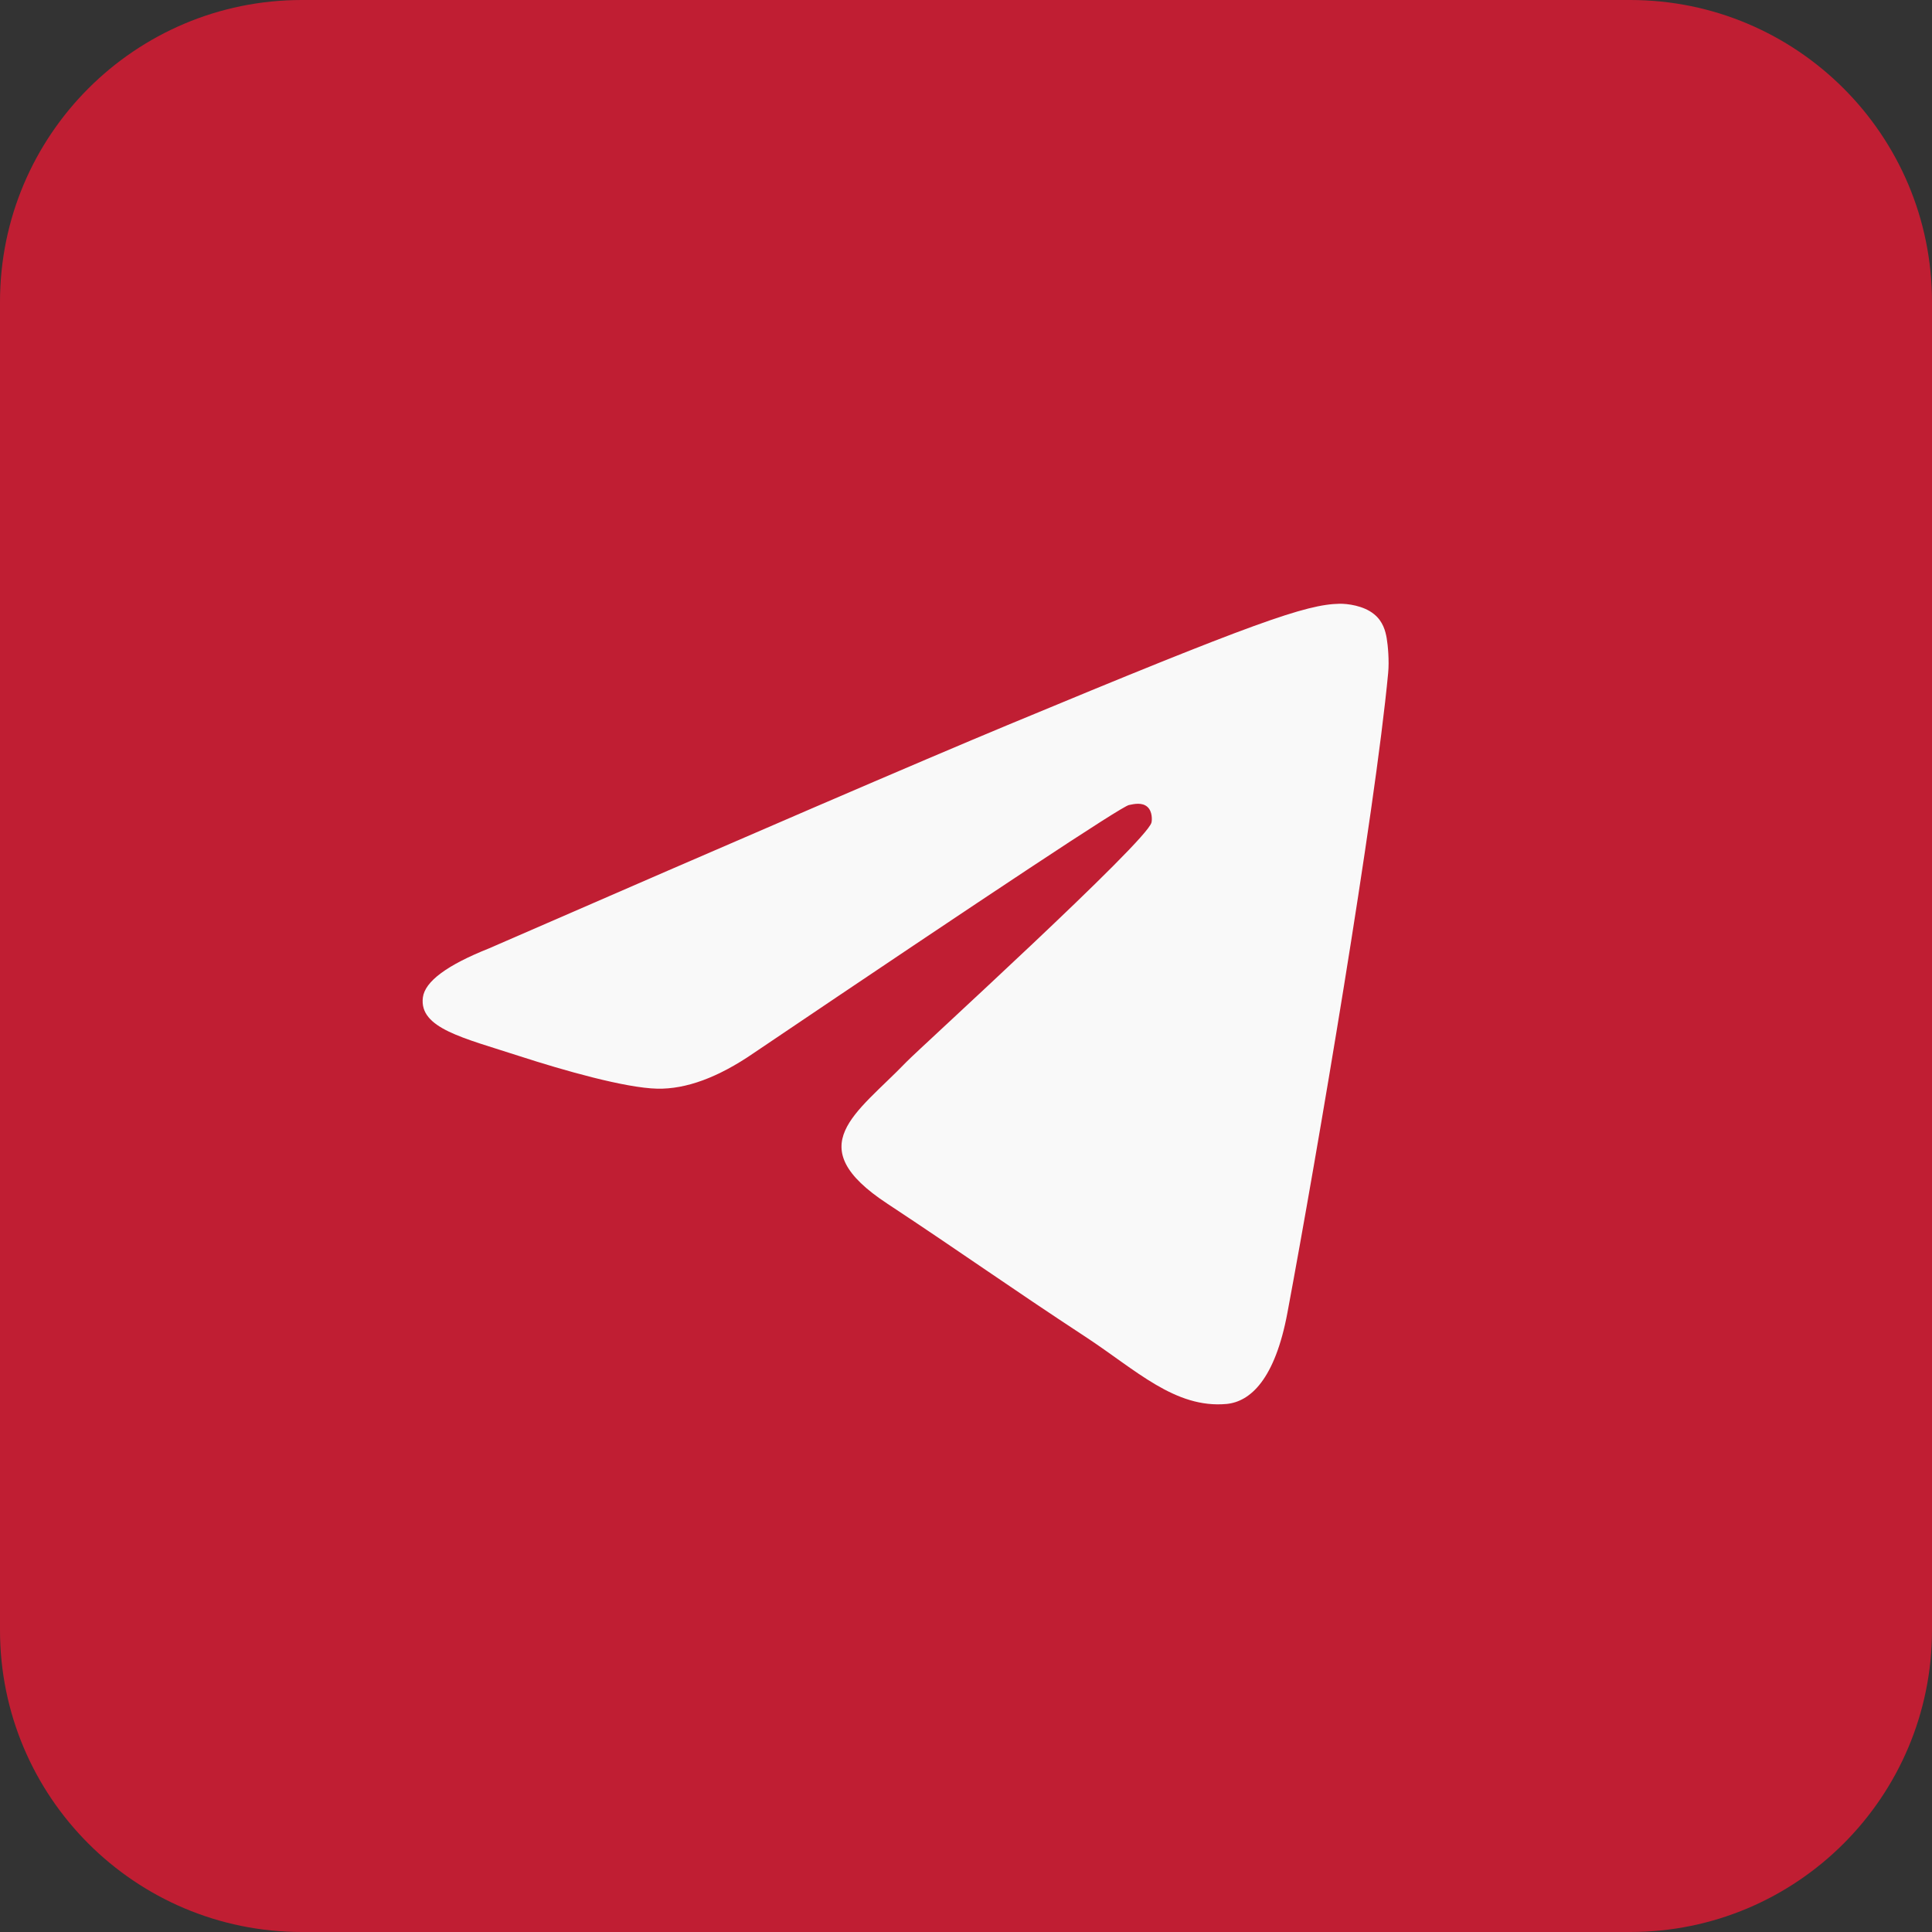 <?xml version="1.0" encoding="UTF-8"?> <svg xmlns="http://www.w3.org/2000/svg" width="16" height="16" viewBox="0 0 16 16" fill="none"><rect x="0" y="0" width="16" height="16" fill="#333333" stroke="none"/><g clip-path="url(#clip0_56_1273)"><path d="M13.5 0H2.5C1.119 0 0 1.119 0 2.5V13.5C0 14.881 1.119 16 2.5 16H13.5C14.881 16 16 14.881 16 13.5V2.5C16 1.119 14.881 0 13.5 0Z" fill="#C01E33"></path><path d="M4.05 7.854C6.197 6.919 7.629 6.302 8.346 6.004C10.392 5.153 10.817 5.005 11.094 5C11.155 4.999 11.291 5.014 11.379 5.086C11.454 5.146 11.474 5.228 11.484 5.285C11.494 5.343 11.506 5.473 11.496 5.575C11.386 6.74 10.906 9.567 10.662 10.871C10.559 11.423 10.355 11.608 10.158 11.627C9.731 11.666 9.406 11.344 8.991 11.072C8.343 10.647 7.977 10.383 7.348 9.968C6.62 9.489 7.092 9.225 7.506 8.795C7.615 8.682 9.499 6.968 9.536 6.812C9.541 6.793 9.545 6.72 9.502 6.682C9.459 6.644 9.395 6.657 9.349 6.667C9.284 6.682 8.248 7.367 6.242 8.721C5.948 8.923 5.682 9.021 5.443 9.016C5.18 9.01 4.674 8.867 4.298 8.745C3.837 8.595 3.47 8.516 3.502 8.261C3.519 8.128 3.701 7.993 4.05 7.854Z" fill="#F9F9F9"></path></g><defs><clipPath id="clip0_56_1273"><rect width="16" height="16" fill="white"></rect></clipPath></defs></svg> 